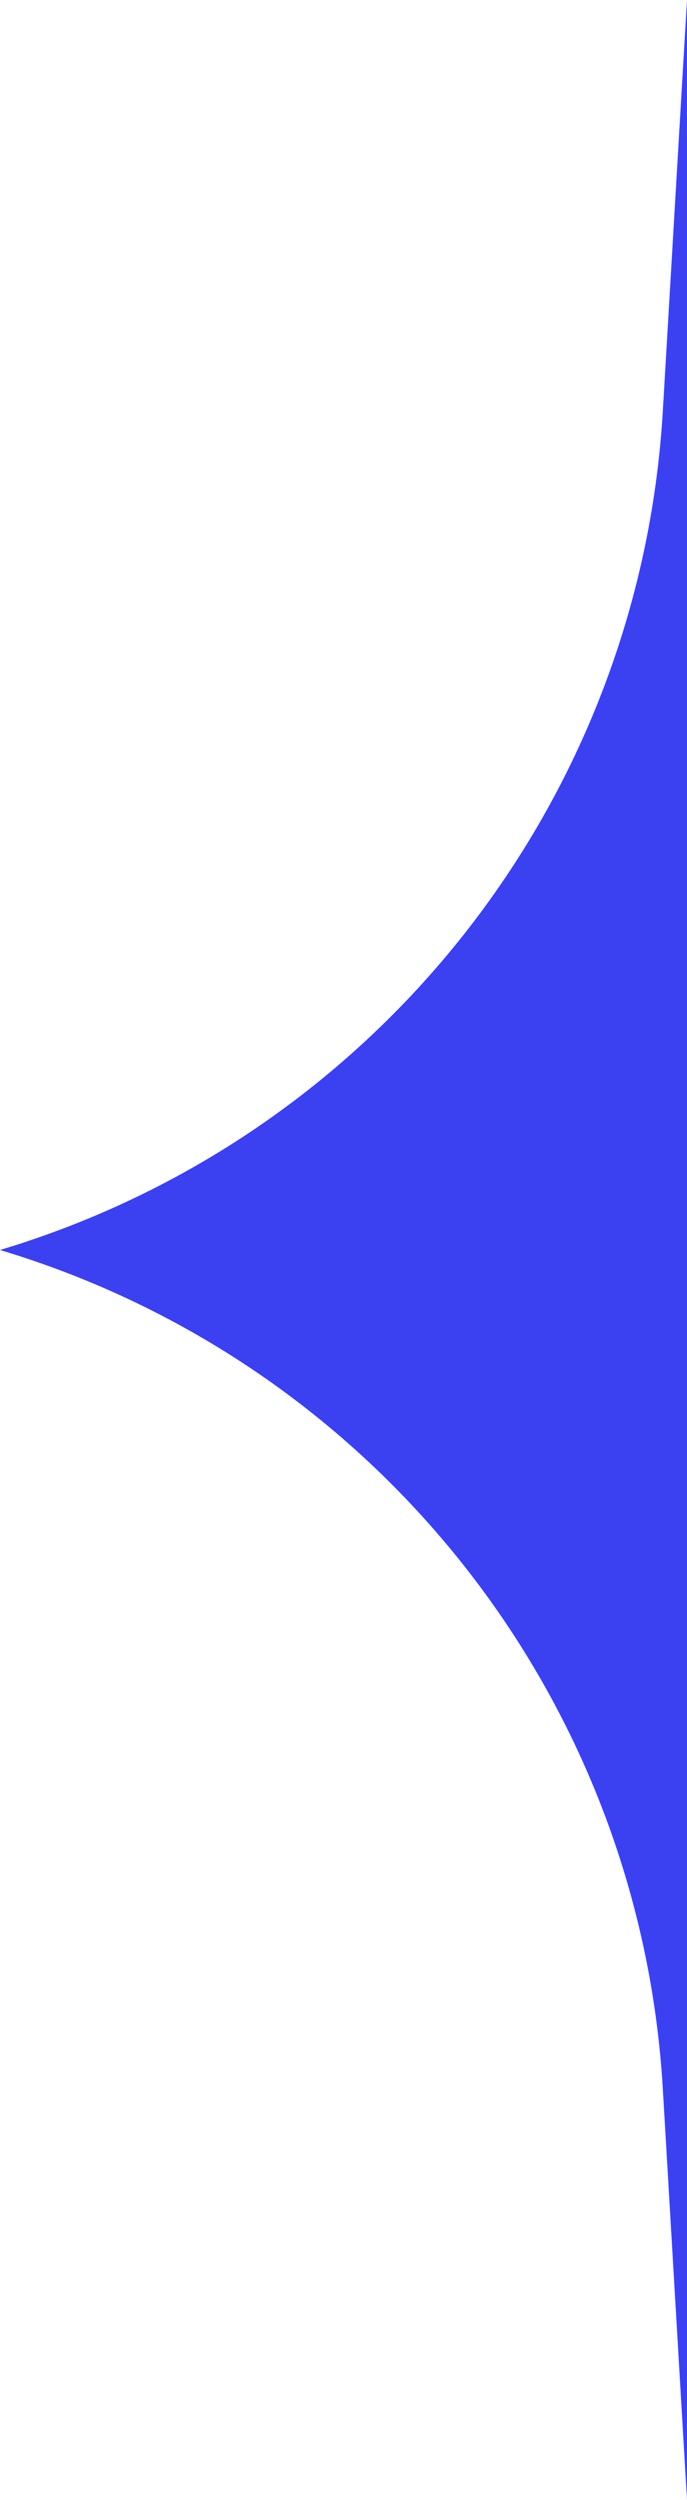 <svg width="11" height="40" viewBox="0 0 11 40" fill="none" xmlns="http://www.w3.org/2000/svg">
<path d="M0 20C6.005 18.198 10.245 12.836 10.613 6.578L11 0V40L10.613 33.422C10.245 27.163 6.005 21.802 0 20Z" fill="#3B41F1"/>
</svg>
